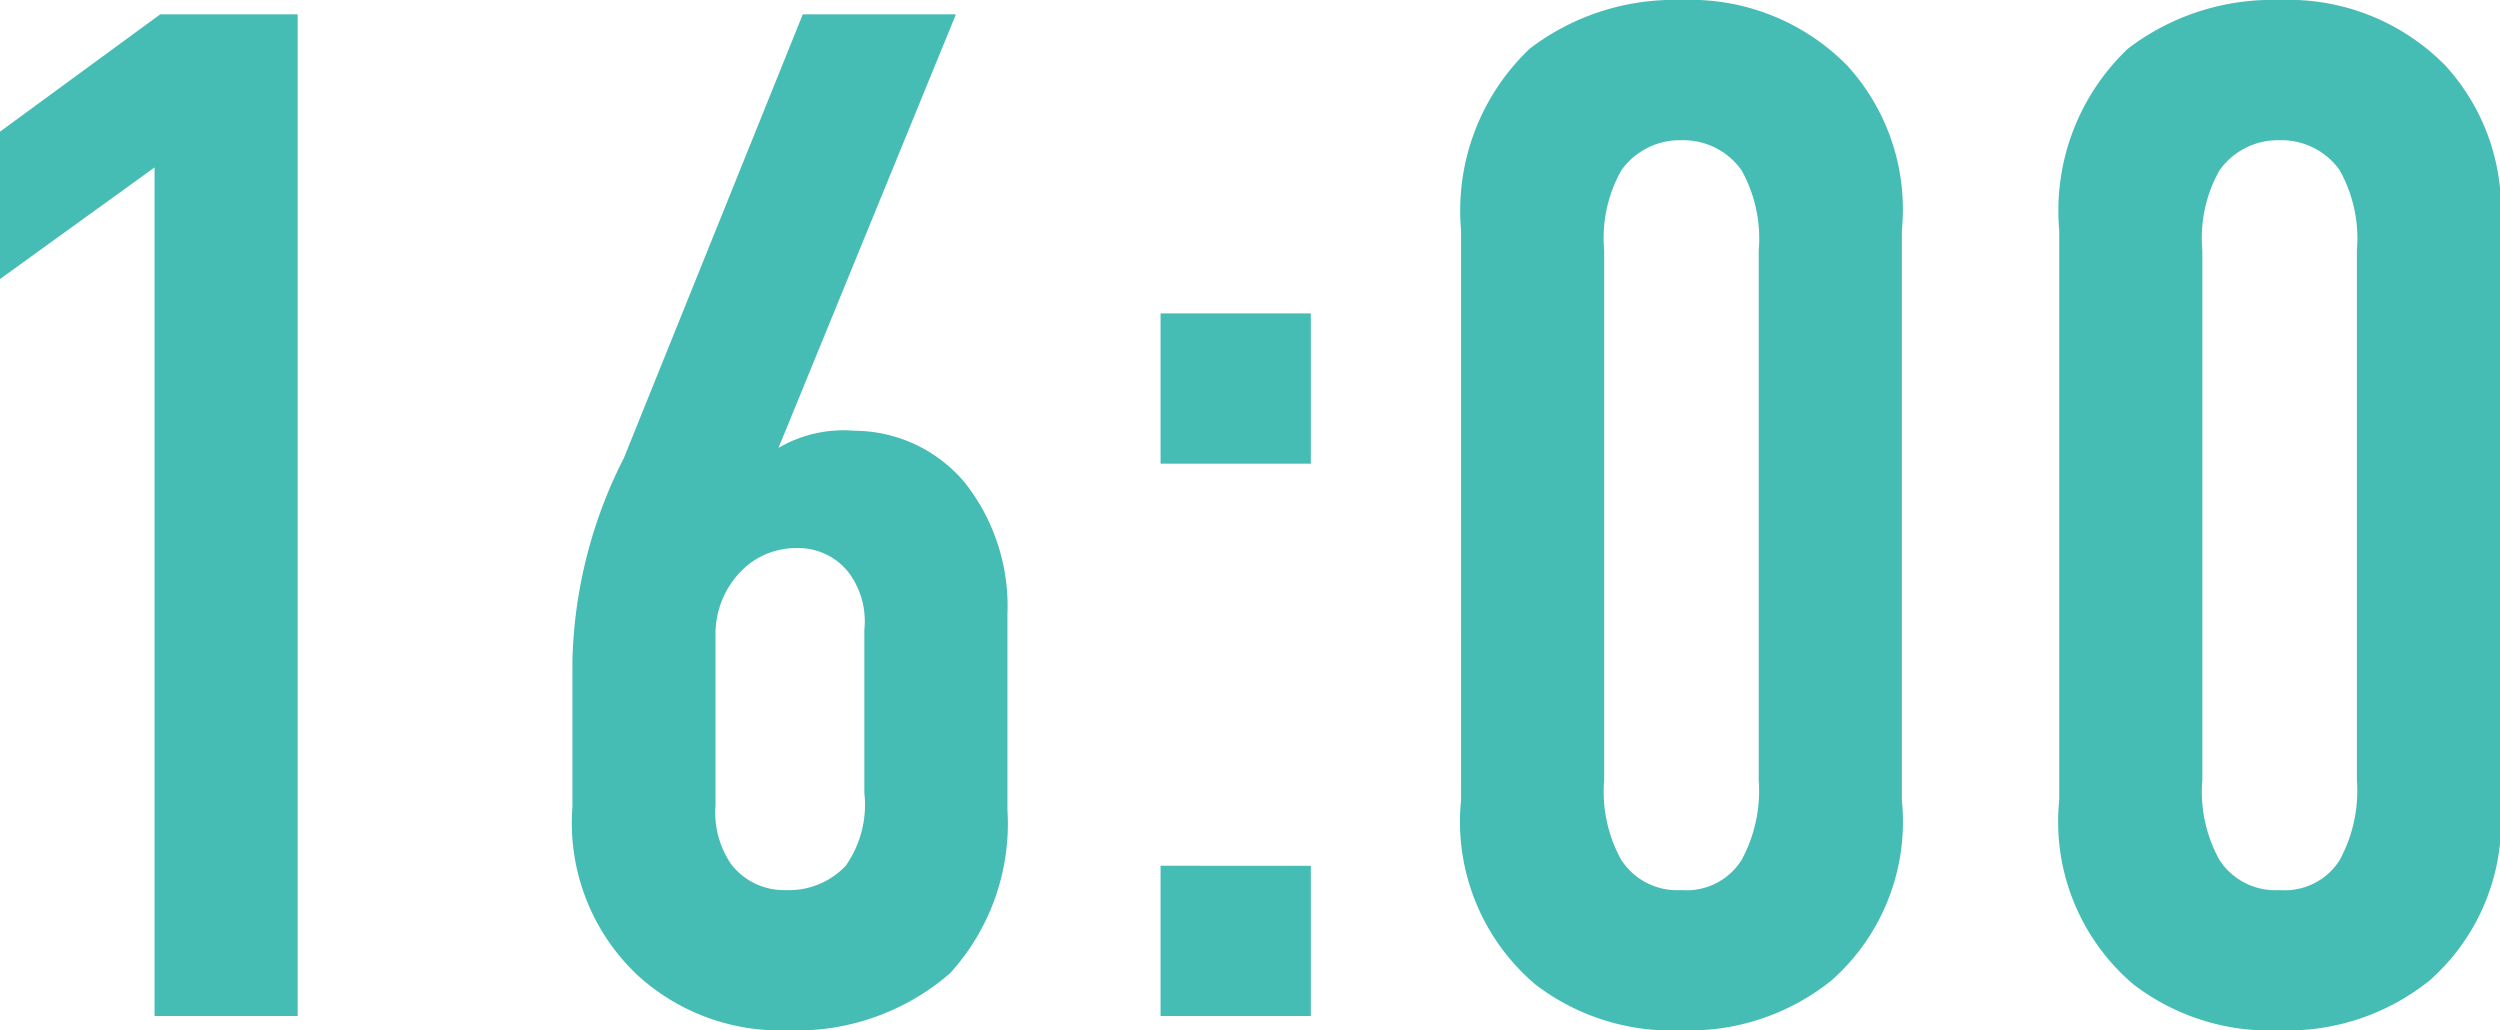 <svg xmlns="http://www.w3.org/2000/svg" width="34.94" height="14.4" viewBox="0 0 34.94 14.4">
  <path id="パス_35" data-name="パス 35" d="M3.66,0h2V-14H3.74L1.5-12.36v2.06l2.16-1.56Zm9.06-14-2.5,6.2A6.57,6.57,0,0,0,9.5-4.96v2.04a2.924,2.924,0,0,0,.9,2.34A2.957,2.957,0,0,0,12.5.2a3.273,3.273,0,0,0,2.28-.8,3.106,3.106,0,0,0,.8-2.28V-5.62a2.783,2.783,0,0,0-.6-1.84,2.024,2.024,0,0,0-1.54-.72,1.8,1.8,0,0,0-1.06.24L14.86-14Zm.86,10.88a1.483,1.483,0,0,1-.26,1.02,1.092,1.092,0,0,1-.84.34.932.932,0,0,1-.76-.36,1.278,1.278,0,0,1-.22-.82V-5.32a1.254,1.254,0,0,1,.36-.9,1.071,1.071,0,0,1,.78-.32.893.893,0,0,1,.72.34,1.138,1.138,0,0,1,.22.8Zm4.14-6.7v2.1h2.1v-2.1Zm0,7.72V0h2.1V-2.1Zm4.2-.92A2.982,2.982,0,0,0,22.96-.44,3.133,3.133,0,0,0,25,.2a3.174,3.174,0,0,0,2.1-.7,2.961,2.961,0,0,0,.98-2.52v-7.96a2.976,2.976,0,0,0-.76-2.3A3.073,3.073,0,0,0,25-14.2a3.325,3.325,0,0,0-2.12.68,3.12,3.12,0,0,0-.96,2.54Zm4.16-.28a2.035,2.035,0,0,1-.24,1.12.908.908,0,0,1-.84.42.933.933,0,0,1-.84-.42,1.963,1.963,0,0,1-.24-1.12v-7.4a1.929,1.929,0,0,1,.24-1.12,1,1,0,0,1,.84-.42.994.994,0,0,1,.84.42,1.963,1.963,0,0,1,.24,1.12Zm4.2.28A2.982,2.982,0,0,0,31.32-.44,3.133,3.133,0,0,0,33.36.2a3.174,3.174,0,0,0,2.1-.7,2.961,2.961,0,0,0,.98-2.52v-7.96a2.976,2.976,0,0,0-.76-2.3,3.073,3.073,0,0,0-2.32-.92,3.325,3.325,0,0,0-2.12.68,3.12,3.12,0,0,0-.96,2.54Zm4.16-.28a2.035,2.035,0,0,1-.24,1.12.908.908,0,0,1-.84.42.933.933,0,0,1-.84-.42,1.963,1.963,0,0,1-.24-1.12v-7.4a1.929,1.929,0,0,1,.24-1.12,1,1,0,0,1,.84-.42.994.994,0,0,1,.84.42,1.963,1.963,0,0,1,.24,1.12Z" transform="translate(-1.5 14.2)" fill="#45bcb4"/>
</svg>
